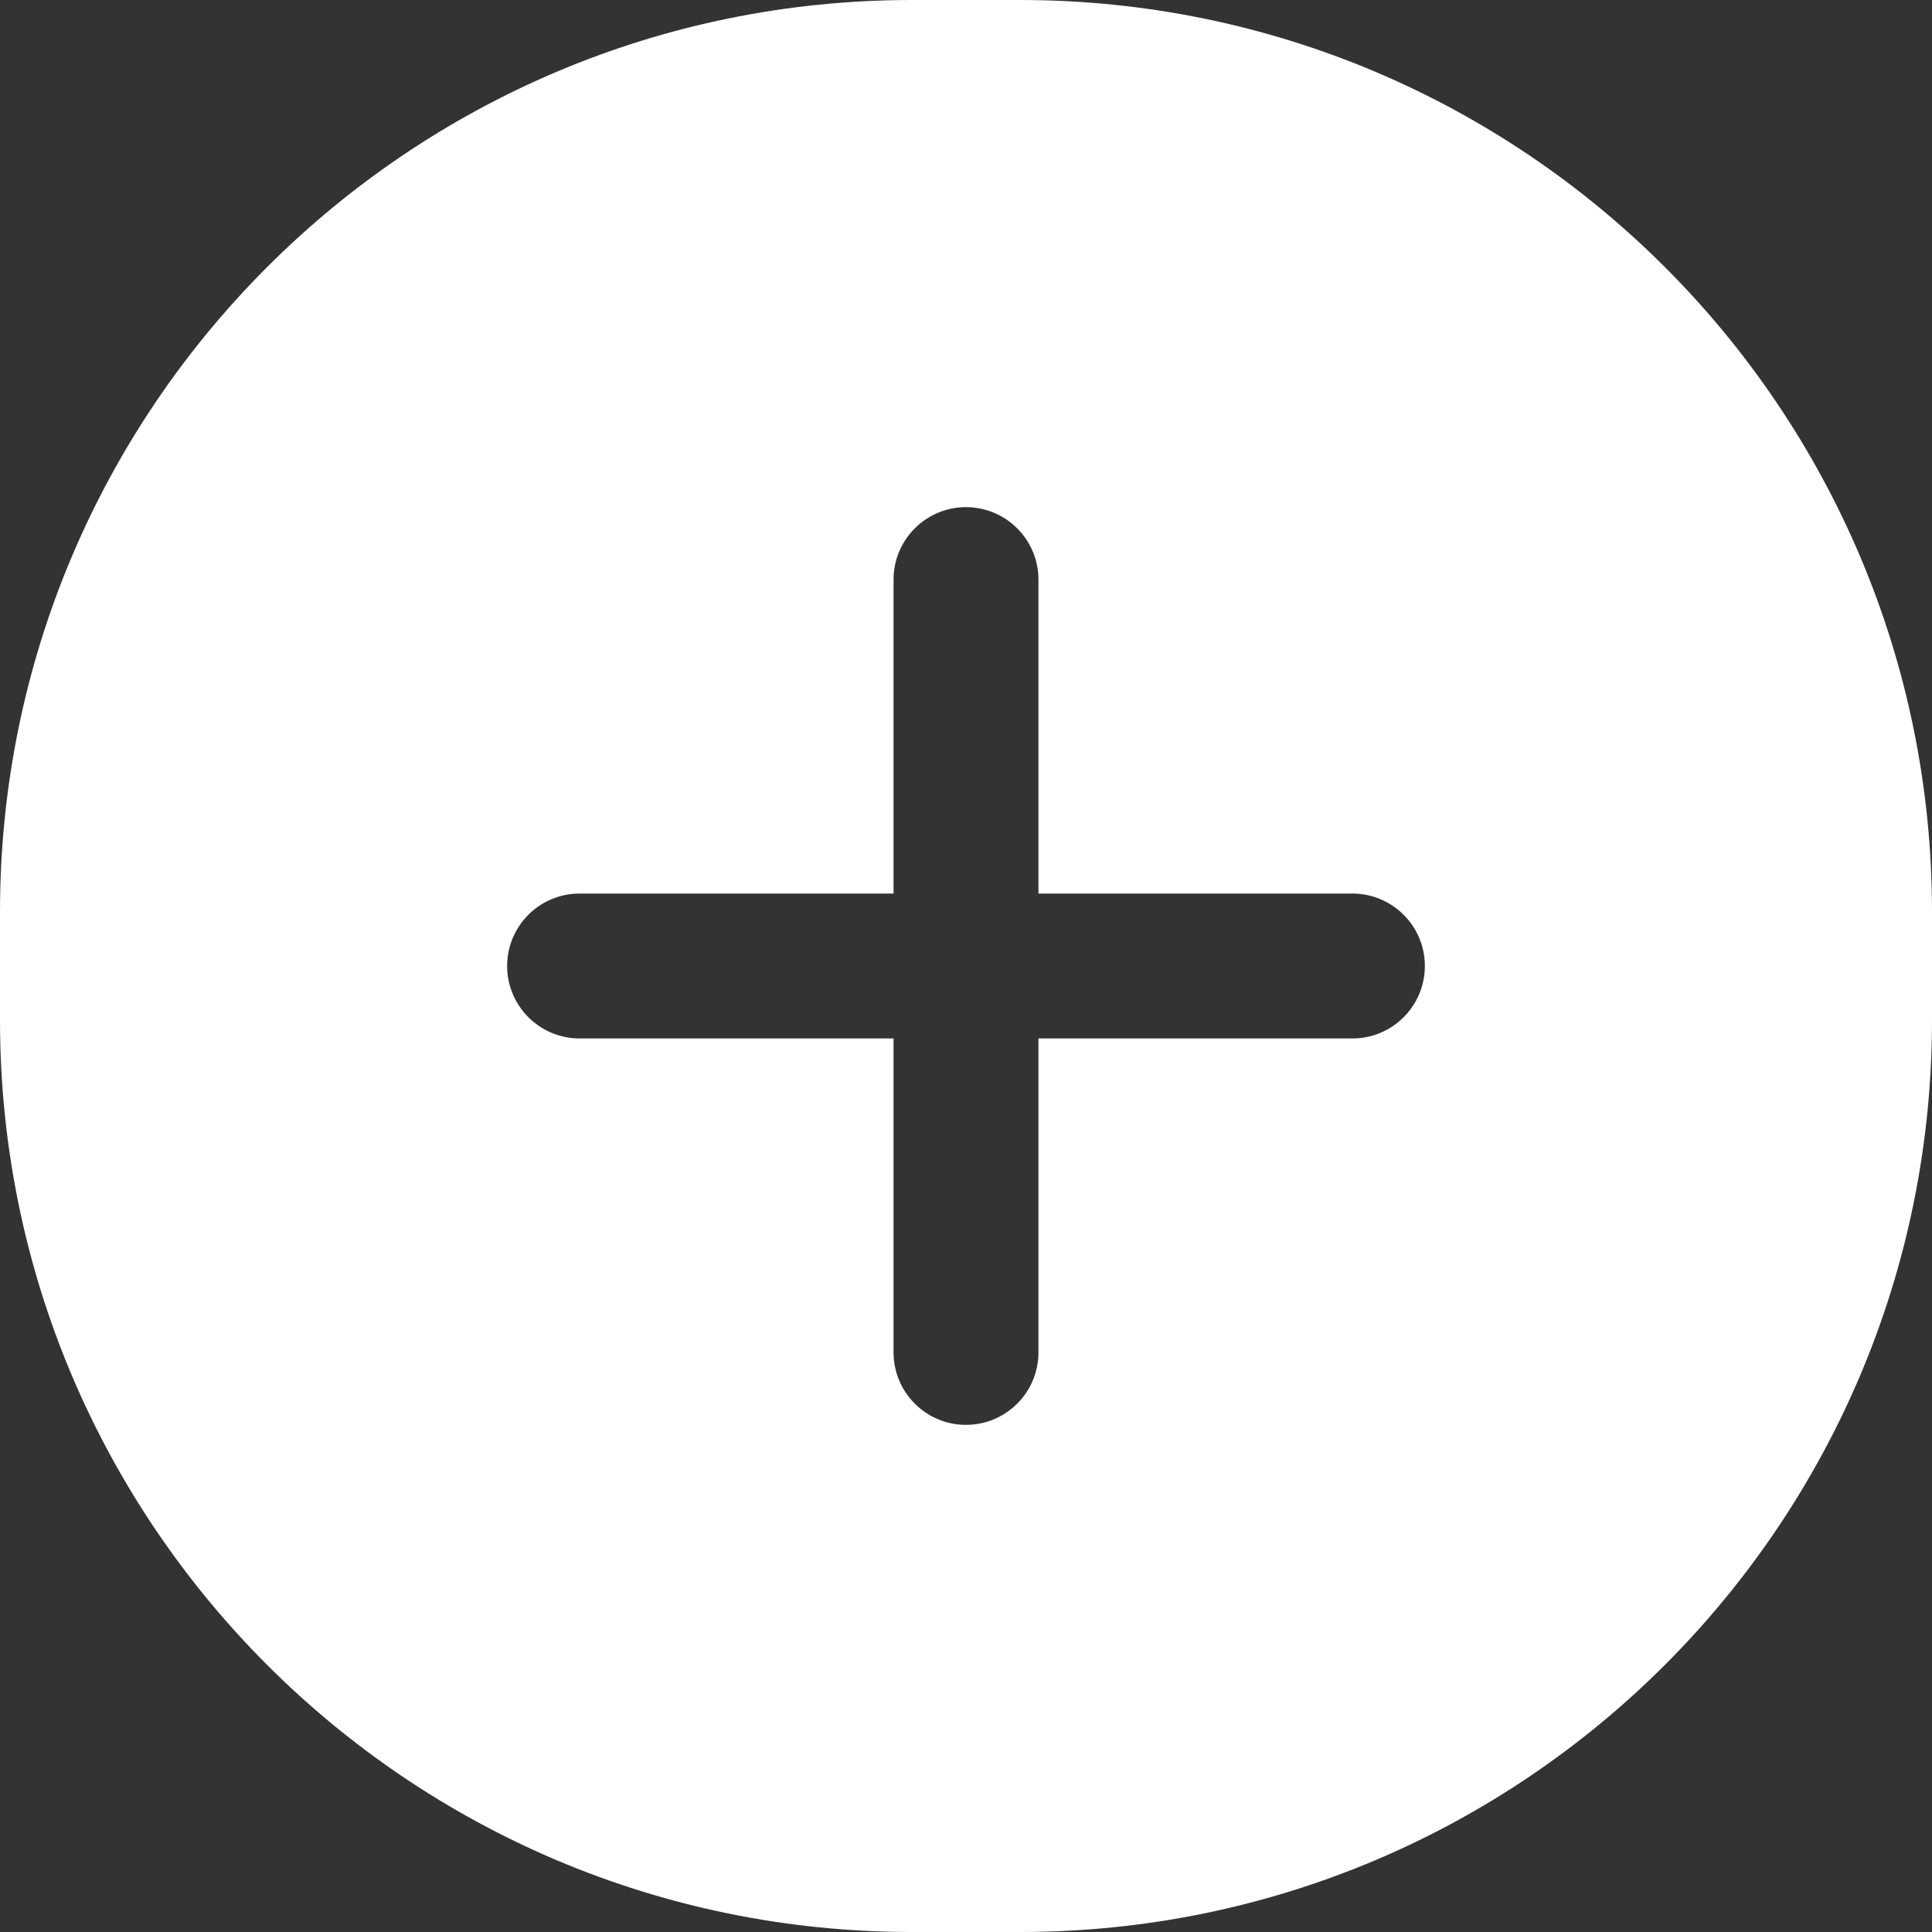<?xml version="1.0" encoding="UTF-8"?> <svg xmlns="http://www.w3.org/2000/svg" width="24" height="24" viewBox="0 0 24 24" fill="none"><rect x="0" y="0" width="24" height="24" fill="#333333" stroke="none"/><path fill-rule="evenodd" clip-rule="evenodd" d="M11.328 0H12.672C18.928 0 24 5.072 24 11.328V12.672C24 18.928 18.928 24 12.672 24H11.328C5.072 24 0 18.928 0 12.672V11.328C0 5.072 5.072 0 11.328 0ZM12.9 12.9H16.8C17.297 12.9 17.7 12.497 17.7 12C17.7 11.503 17.297 11.1 16.8 11.1H12.9V7.2C12.9 6.703 12.497 6.3 12 6.3C11.503 6.3 11.1 6.703 11.1 7.2V11.1H7.2C6.703 11.1 6.3 11.503 6.3 12C6.3 12.497 6.703 12.9 7.2 12.9H11.1V16.8C11.1 17.297 11.503 17.7 12 17.7C12.497 17.7 12.9 17.297 12.9 16.8V12.9Z" fill="white"></path></svg> 